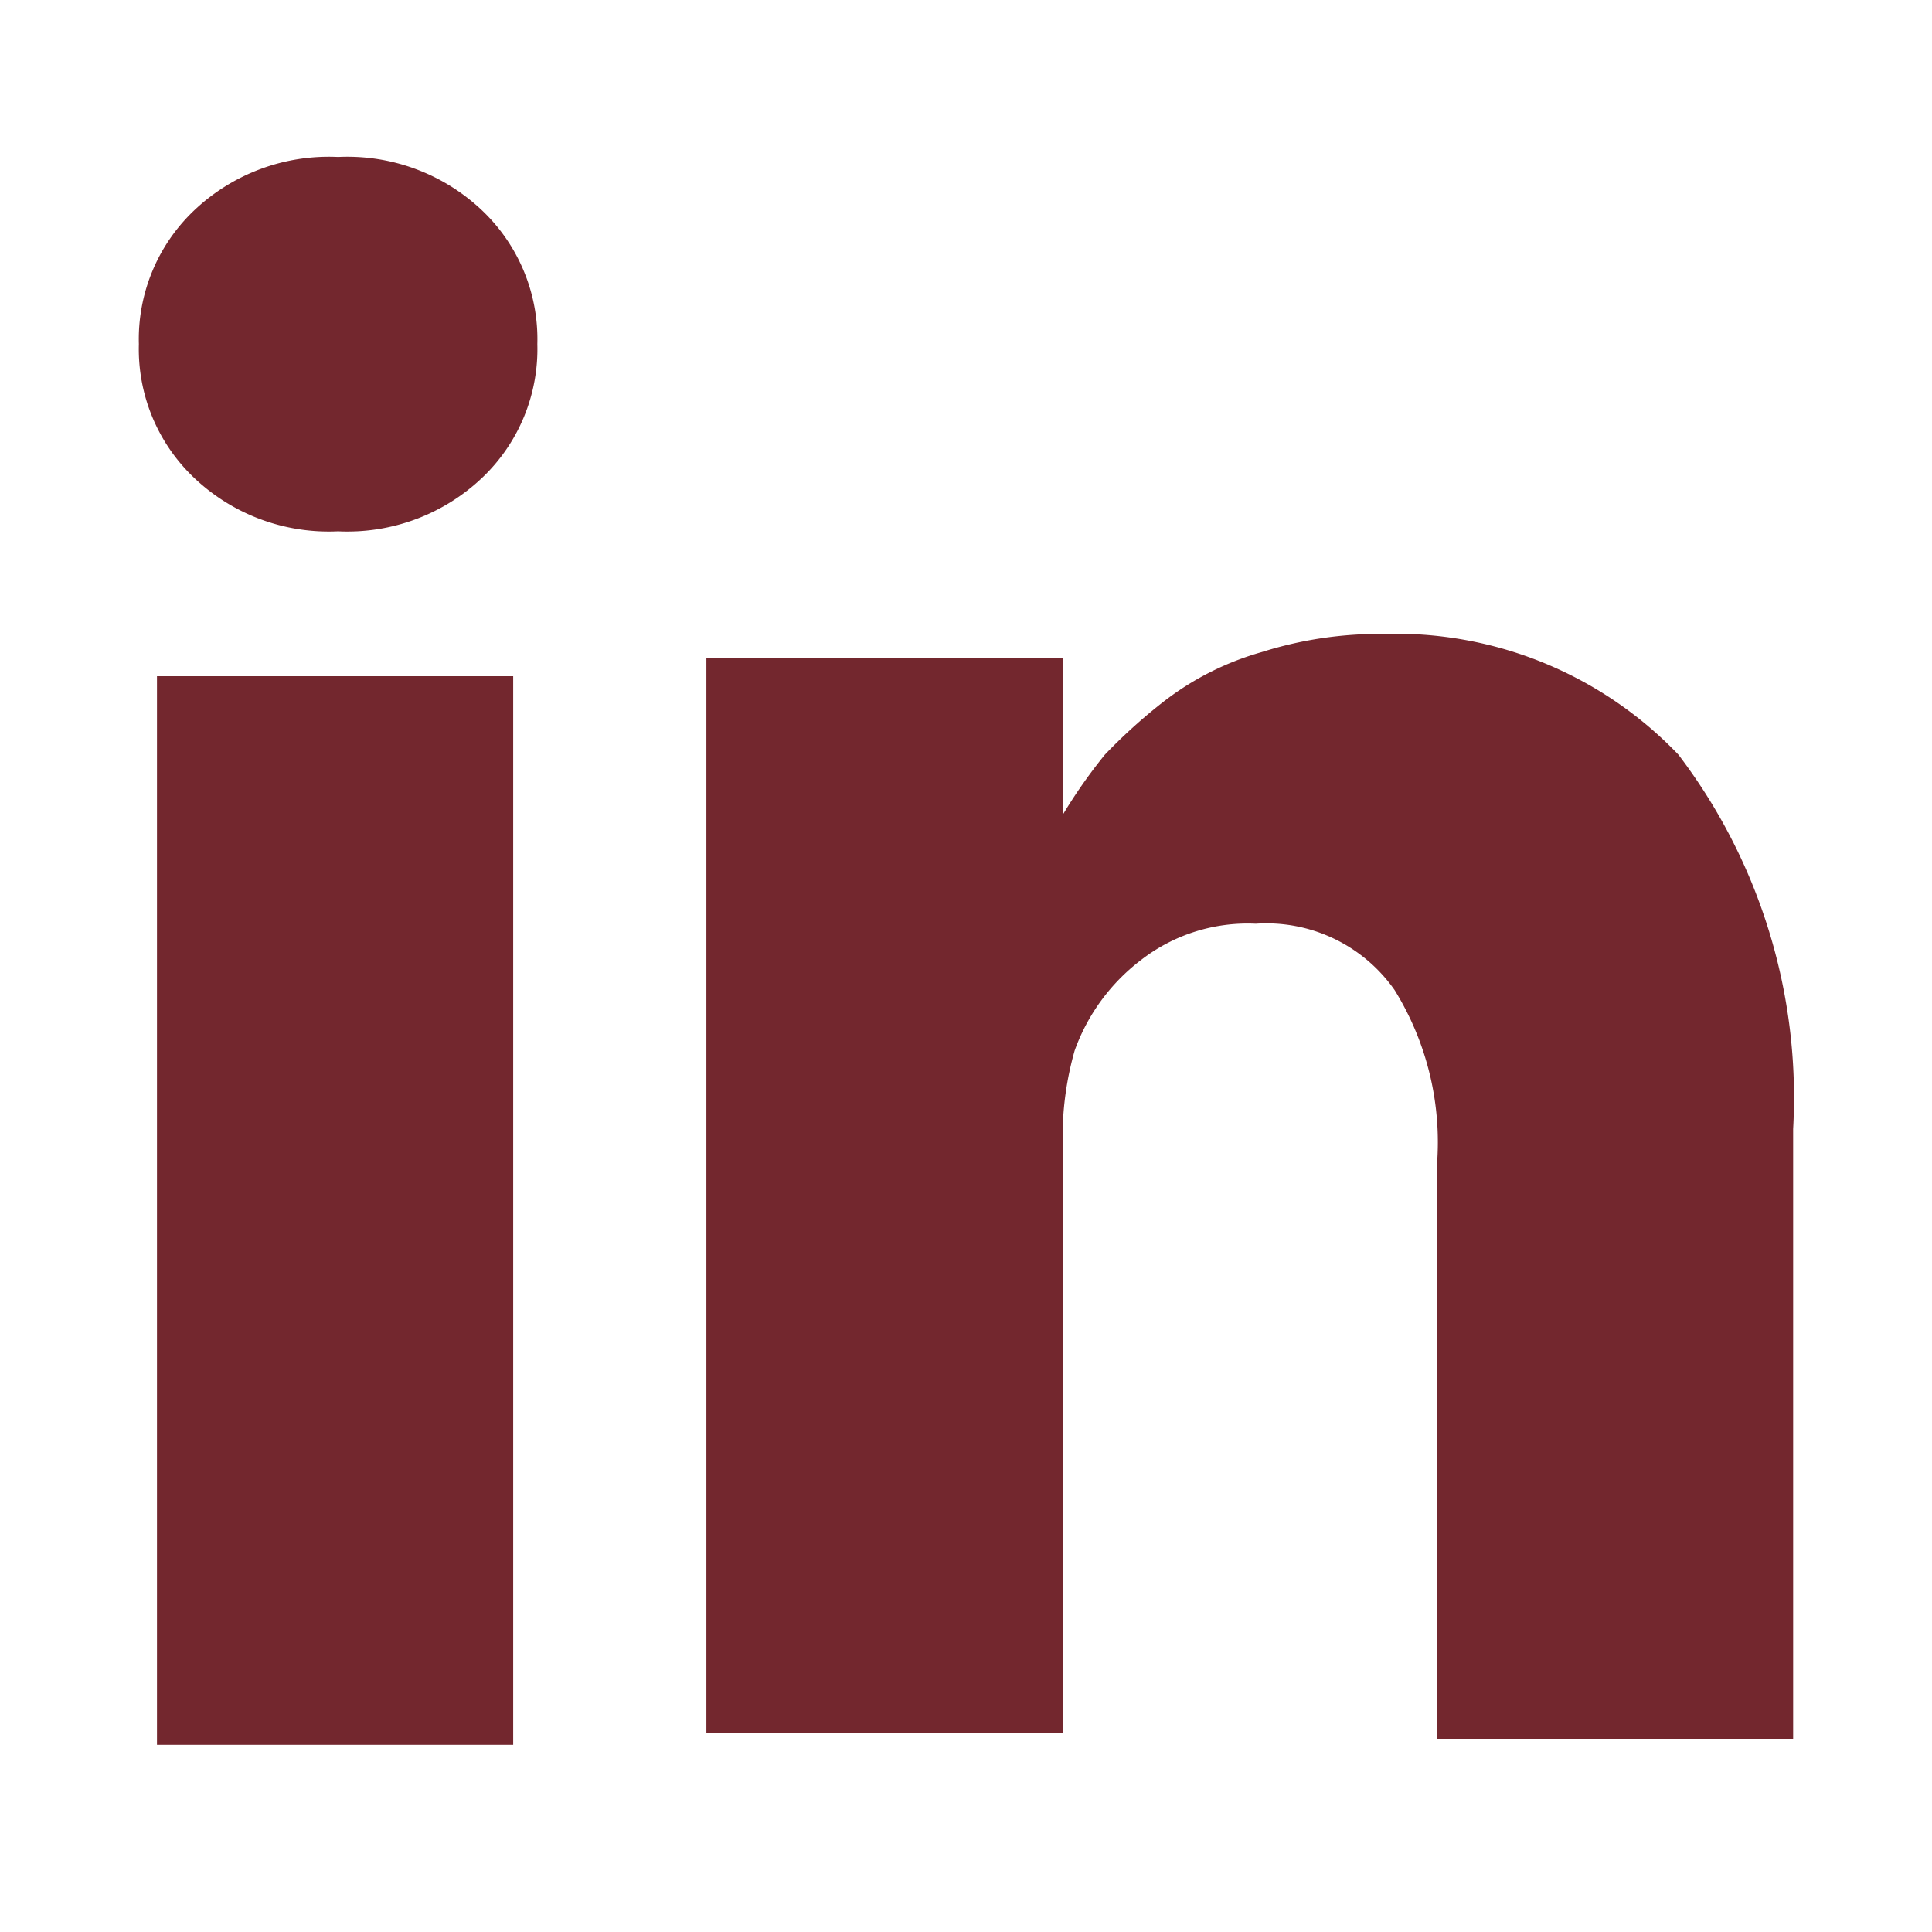 <svg id="Layer_1" data-name="Layer 1" xmlns="http://www.w3.org/2000/svg" viewBox="0 0 32 32"><defs><style>.cls-1{fill:#73272e;}</style></defs><title>linkedin-a</title><path class="cls-1" d="M8.5,11.2V28.9H2.6V11.2Zm.4-5.5A2.94,2.94,0,0,1,8,7.9a3.24,3.24,0,0,1-2.4.9h0a3.24,3.24,0,0,1-2.4-.9,2.94,2.94,0,0,1-.9-2.2,2.94,2.94,0,0,1,.9-2.2,3.24,3.24,0,0,1,2.4-.9A3.24,3.24,0,0,1,8,3.5,2.94,2.94,0,0,1,8.9,5.7Zm20.8,13V28.8H23.8V19.3a4.79,4.79,0,0,0-.7-2.9,2.59,2.59,0,0,0-2.3-1.1,2.88,2.88,0,0,0-1.9.6,3.27,3.27,0,0,0-1.1,1.5,5.21,5.21,0,0,0-.2,1.4v9.9H11.7V10.9h5.9v2.6h0a8.65,8.65,0,0,1,.7-1,9,9,0,0,1,1-.9,4.77,4.77,0,0,1,1.6-.8,6.45,6.45,0,0,1,2-.3,6.48,6.48,0,0,1,4.9,2,9.38,9.38,0,0,1,1.9,6.2Z"/></svg>
